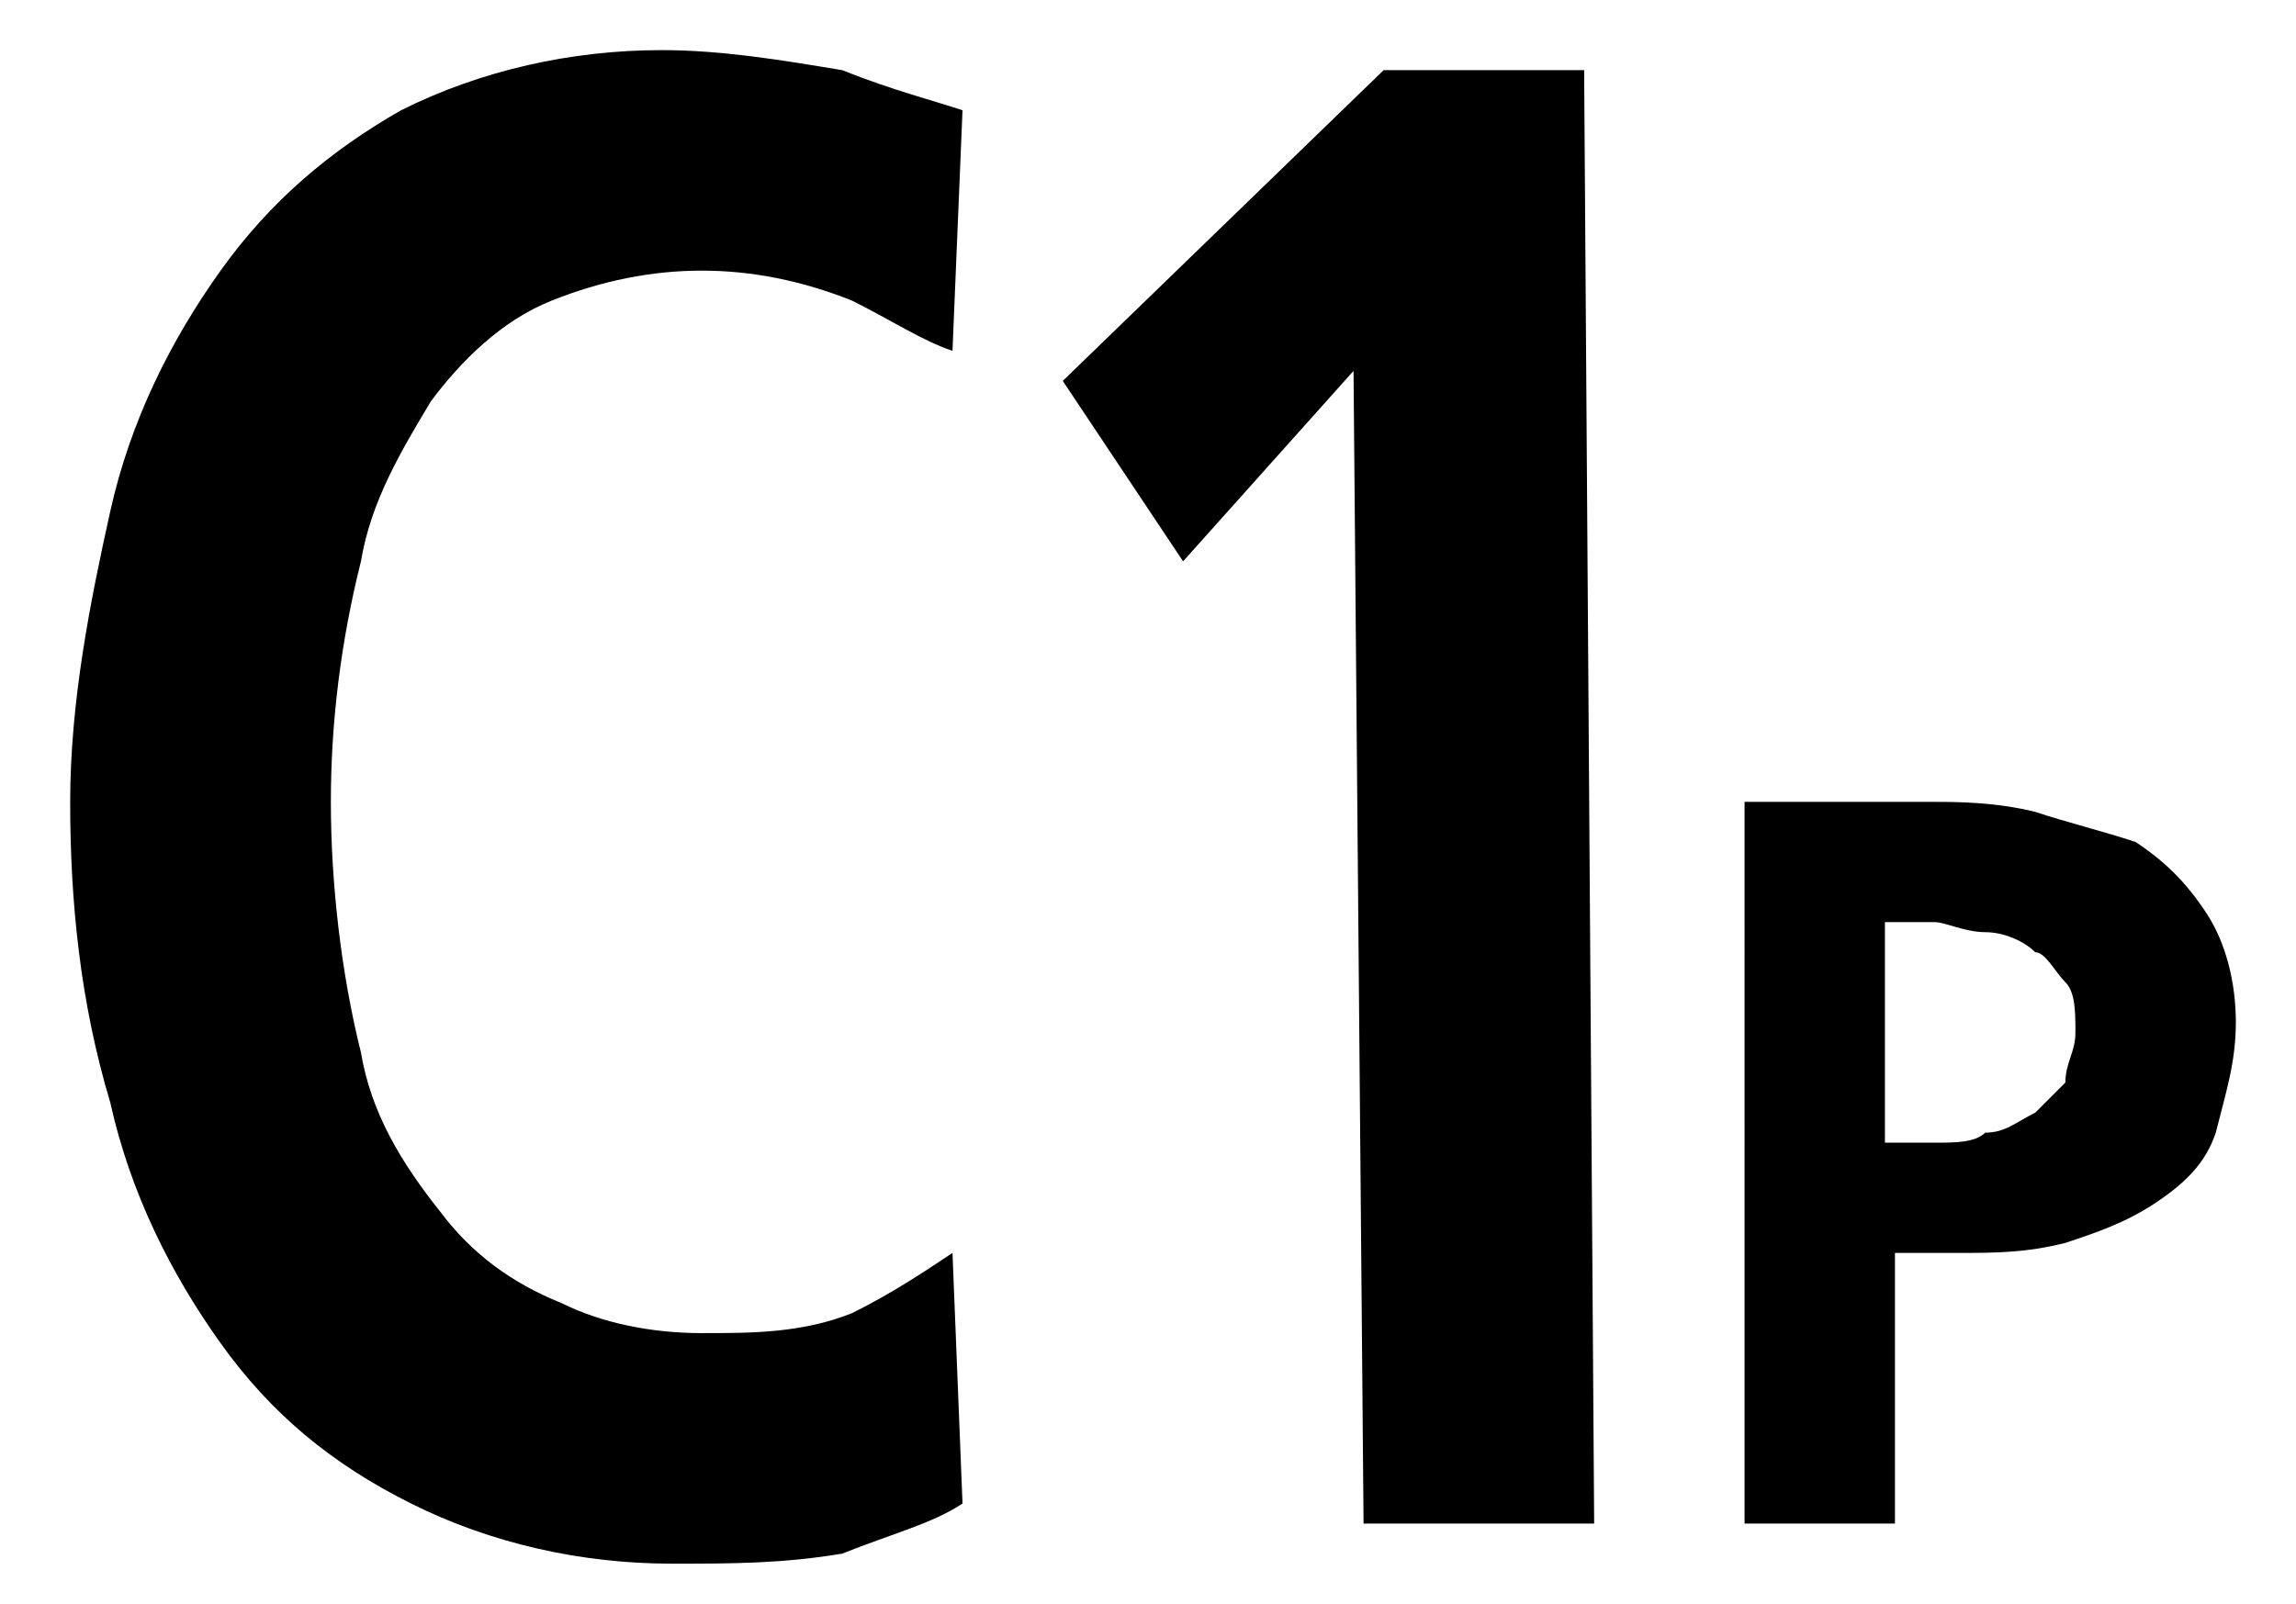 <?xml version="1.0" encoding="utf-8"?>
<!-- Generator: Adobe Illustrator 21.1.0, SVG Export Plug-In . SVG Version: 6.00 Build 0)  -->
<svg version="1.1" id="レイヤー_1" xmlns="http://www.w3.org/2000/svg" xmlns:xlink="http://www.w3.org/1999/xlink" x="0px"
	 y="0px" width="22.9px" height="16px" viewBox="0 0 22.9 16" style="enable-background:new 0 0 22.9 16;" xml:space="preserve">
<style type="text/css">
	.st0{fill:none;}
</style>
<title>icon_modedial-c1</title>
<g>
	<path d="M9.6,15l-0.1-2.5c-0.3,0.2-0.6,0.4-1,0.6c-0.5,0.2-1,0.2-1.5,0.2c-0.5,0-1-0.1-1.4-0.3c-0.5-0.2-0.9-0.5-1.2-0.9
		c-0.4-0.5-0.7-1-0.8-1.6C3.4,9.7,3.3,8.8,3.3,8c0-0.8,0.1-1.6,0.3-2.4C3.7,5,4,4.5,4.3,4c0.3-0.4,0.7-0.8,1.2-1
		C6,2.8,6.5,2.7,7,2.7c0.5,0,1,0.1,1.5,0.3c0.4,0.2,0.7,0.4,1,0.5l0.1-2.4C9.3,1,8.9,0.9,8.4,0.7C7.8,0.6,7.2,0.5,6.6,0.5
		c-0.9,0-1.8,0.2-2.6,0.6C3.3,1.5,2.7,2,2.2,2.7C1.7,3.4,1.3,4.2,1.1,5.1C0.9,6,0.7,7,0.7,8c0,1,0.1,2,0.4,3
		c0.2,0.9,0.6,1.7,1.1,2.4c0.5,0.7,1.1,1.2,1.9,1.6c0.8,0.4,1.7,0.6,2.6,0.6c0.6,0,1.1,0,1.7-0.1C8.9,15.3,9.3,15.2,9.6,15z"/>
	<polygon points="13.6,15.2 15.9,15.2 15.8,0.7 13.8,0.7 10.6,3.8 11.8,5.6 13.5,3.7 	"/>
</g>
<rect class="st0" width="22.9" height="16"/>
<path d="M20.3,8.1c0.3,0.1,0.7,0.2,1,0.3c0.3,0.2,0.5,0.4,0.7,0.7c0.2,0.3,0.3,0.7,0.3,1.1c0,0.4-0.1,0.7-0.2,1.1
	c-0.1,0.3-0.3,0.5-0.6,0.7c-0.3,0.2-0.6,0.3-0.9,0.4c-0.4,0.1-0.7,0.1-1.1,0.1h-0.6v2.7h-1.5V8h1.9C19.5,8,19.9,8,20.3,8.1z
	 M20.7,10.3c0-0.2,0-0.4-0.1-0.5c-0.1-0.1-0.2-0.3-0.3-0.3c-0.1-0.1-0.3-0.2-0.5-0.2c-0.2,0-0.4-0.1-0.5-0.1h-0.5v2.2h0.5
	c0.2,0,0.4,0,0.5-0.1c0.2,0,0.3-0.1,0.5-0.2c0.1-0.1,0.2-0.2,0.3-0.3C20.6,10.6,20.7,10.5,20.7,10.3z"/>
</svg>
